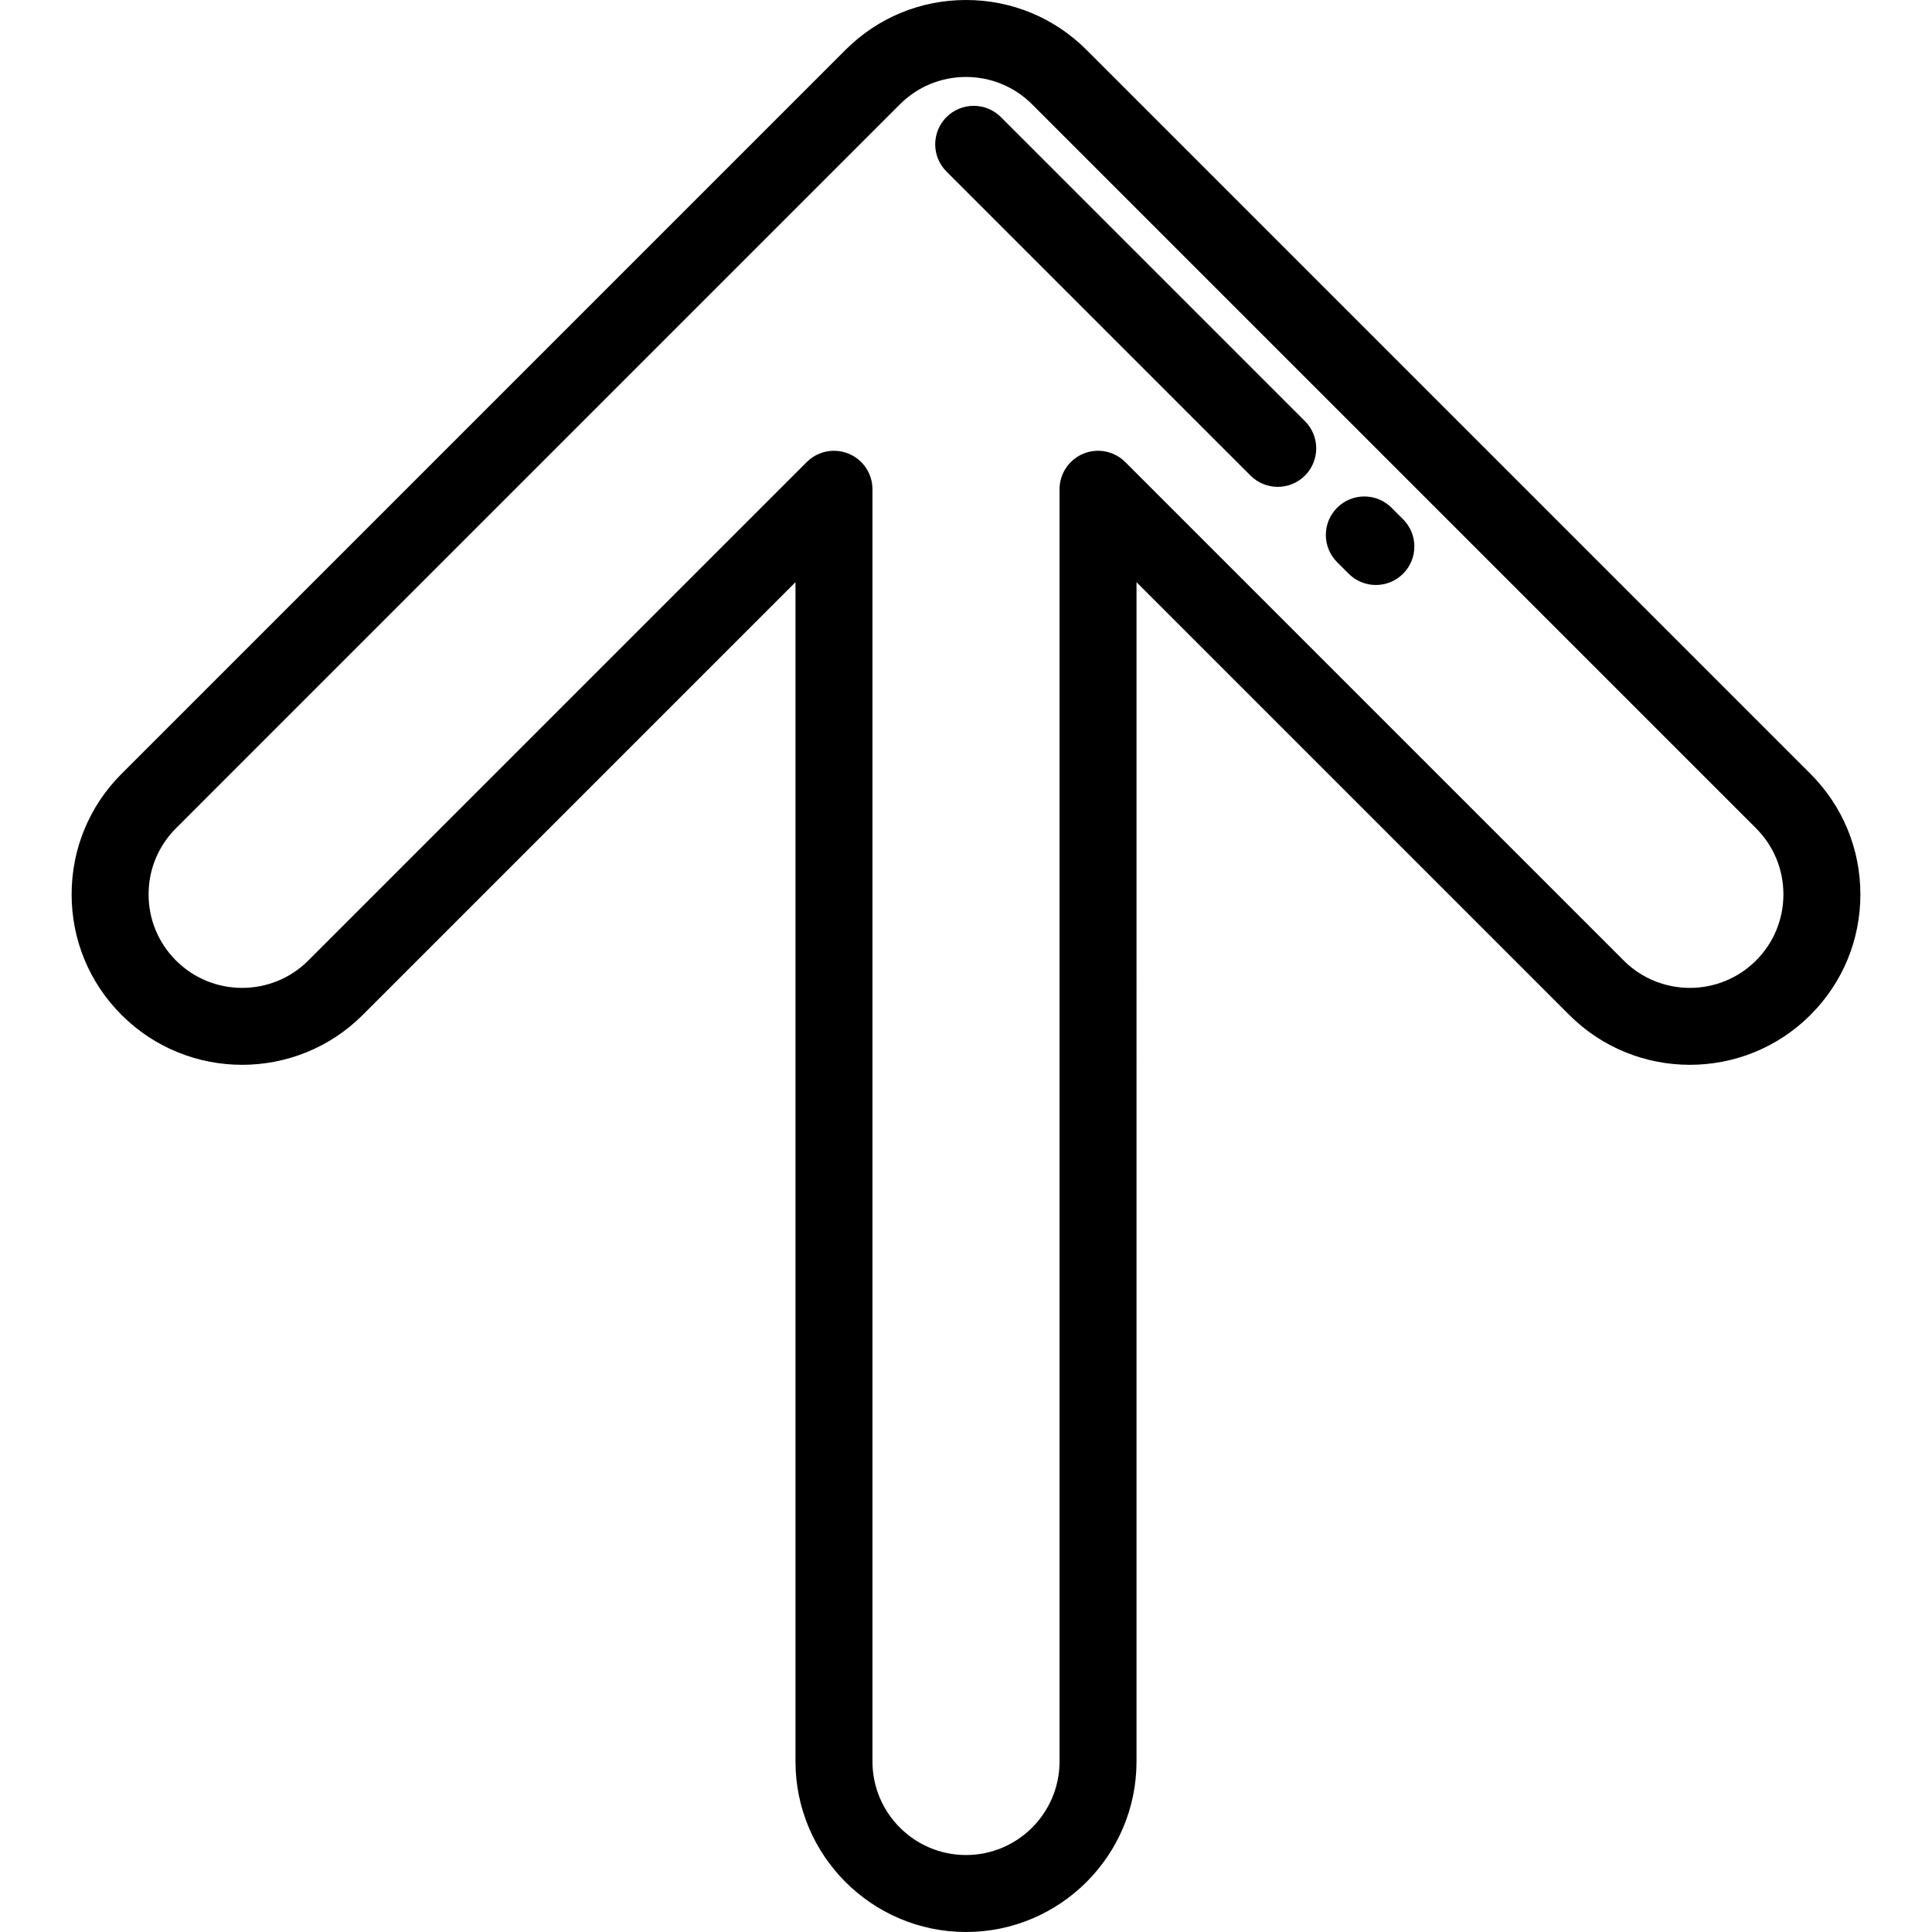 <?xml version="1.0" encoding="iso-8859-1"?>
<!-- Generator: Adobe Illustrator 19.0.0, SVG Export Plug-In . SVG Version: 6.00 Build 0)  -->
<svg version="1.1" id="Layer_1" xmlns="http://www.w3.org/2000/svg" xmlns:xlink="http://www.w3.org/1999/xlink" x="0px" y="0px"
	 viewBox="0 0 512 512" style="enable-background:new 0 0 512 512;" xml:space="preserve">
<g>
	<g>
		<path d="M479.785,205.067L287.954,13.236C279.418,4.7,268.07,0,256.001,0c-12.07,0-23.417,4.7-31.953,13.236L32.215,205.067
			c-8.536,8.535-13.235,19.883-13.235,31.953c0,12.071,4.701,23.418,13.235,31.954c17.621,17.619,46.289,17.618,63.907,0
			l114.69-114.691v312.528c0,24.918,20.271,45.189,45.189,45.189s45.189-20.271,45.189-45.189V154.283l114.689,114.691
			c17.619,17.618,46.287,17.618,63.907,0c8.536-8.536,13.236-19.883,13.236-31.954C493.021,224.951,488.32,213.602,479.785,205.067z
			 M465.362,254.55c-9.667,9.667-25.394,9.667-35.059,0L298.202,122.449c-2.917-2.917-7.305-3.789-11.115-2.211
			c-3.81,1.579-6.296,5.299-6.296,9.423v337.151c0,13.669-11.121,24.79-24.79,24.79c-13.669,0-24.79-11.121-24.79-24.79V129.66
			c0-4.126-2.485-7.844-6.296-9.423c-1.263-0.523-2.587-0.777-3.901-0.777c-2.654,0-5.263,1.037-7.214,2.988L81.698,254.55
			c-9.666,9.667-25.393,9.667-35.059,0c-4.682-4.682-7.261-10.907-7.261-17.529c0-6.621,2.578-12.847,7.261-17.529L238.471,27.659
			c4.682-4.682,10.908-7.261,17.529-7.261c6.621,0,12.847,2.578,17.529,7.261l191.832,191.832
			c4.682,4.682,7.261,10.908,7.261,17.529C472.622,243.643,470.044,249.867,465.362,254.55z"/>
	</g>
</g>
<g>
	<g>
		<path d="M371.835,137.616l-3.06-3.06c-3.984-3.983-10.442-3.983-14.425,0c-3.983,3.984-3.983,10.442,0,14.425l3.06,3.06
			c1.991,1.992,4.602,2.987,7.212,2.987s5.221-0.995,7.213-2.987C375.818,148.057,375.818,141.599,371.835,137.616z"/>
	</g>
</g>
<g>
	<g>
		<path d="M345.827,111.608l-80.574-80.574c-3.984-3.983-10.442-3.984-14.425,0c-3.983,3.984-3.983,10.442,0,14.425l80.574,80.574
			c1.991,1.992,4.602,2.987,7.212,2.987c2.61,0,5.221-0.995,7.213-2.987C349.81,122.049,349.81,115.591,345.827,111.608z"/>
	</g>
</g>
<g>
</g>
<g>
</g>
<g>
</g>
<g>
</g>
<g>
</g>
<g>
</g>
<g>
</g>
<g>
</g>
<g>
</g>
<g>
</g>
<g>
</g>
<g>
</g>
<g>
</g>
<g>
</g>
<g>
</g>
</svg>
